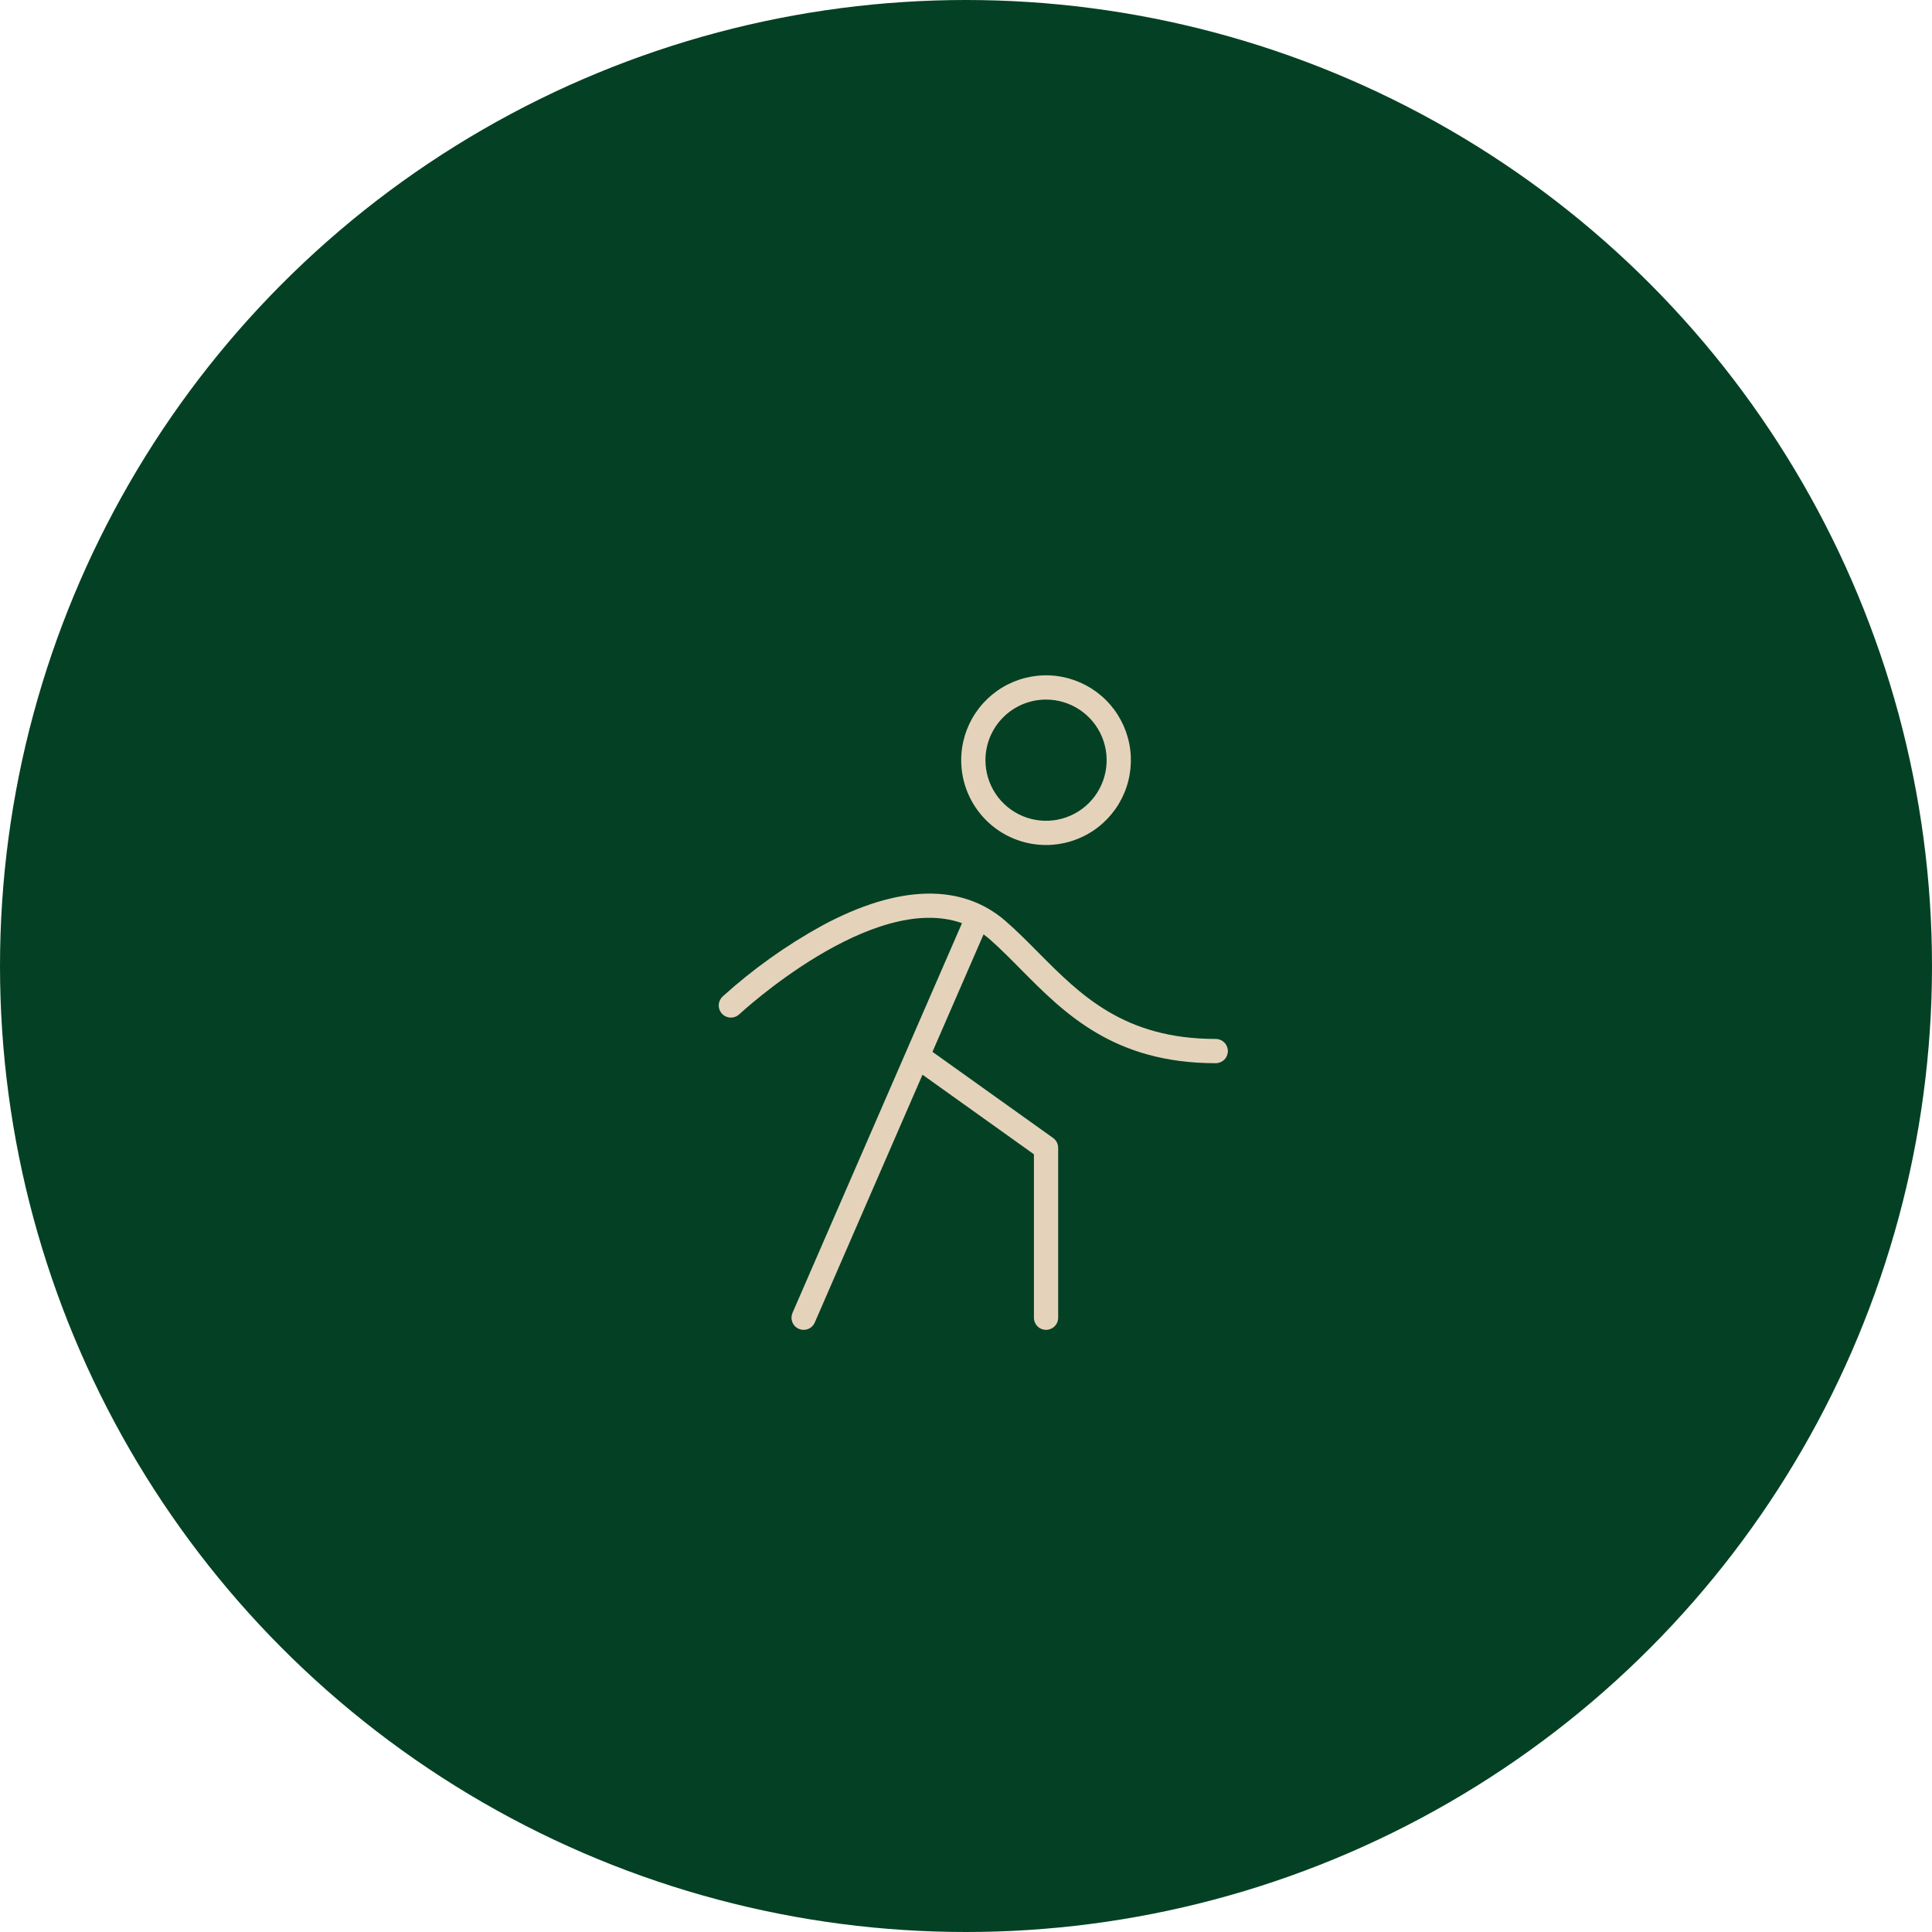 <svg width="132" height="132" viewBox="0 0 132 132" fill="none" xmlns="http://www.w3.org/2000/svg">
<circle cx="66" cy="66" r="66" fill="#044124"/>
<path d="M71.469 57.734C72.615 57.734 73.736 57.394 74.689 56.757C75.643 56.12 76.386 55.215 76.824 54.156C77.263 53.097 77.378 51.931 77.154 50.807C76.93 49.682 76.378 48.649 75.568 47.839C74.757 47.028 73.724 46.476 72.6 46.252C71.475 46.028 70.31 46.143 69.25 46.582C68.191 47.021 67.286 47.764 66.649 48.717C66.012 49.67 65.672 50.791 65.672 51.938C65.672 53.475 66.283 54.949 67.37 56.036C68.457 57.124 69.931 57.734 71.469 57.734ZM71.469 47.797C72.288 47.797 73.088 48.04 73.769 48.495C74.45 48.95 74.981 49.596 75.294 50.353C75.608 51.11 75.69 51.942 75.53 52.745C75.37 53.548 74.976 54.286 74.397 54.865C73.817 55.444 73.08 55.839 72.276 55.999C71.473 56.158 70.641 56.076 69.884 55.763C69.128 55.45 68.481 54.919 68.026 54.238C67.571 53.557 67.328 52.756 67.328 51.938C67.328 50.839 67.764 49.786 68.541 49.01C69.317 48.233 70.371 47.797 71.469 47.797ZM83.891 71.812C83.891 72.032 83.803 72.243 83.648 72.398C83.493 72.553 83.282 72.641 83.062 72.641C76.096 72.641 72.728 69.239 69.754 66.237C69.026 65.498 68.334 64.802 67.614 64.167C67.477 64.049 67.336 63.941 67.2 63.838L63.709 71.864L71.957 77.754C72.064 77.833 72.151 77.936 72.21 78.055C72.269 78.173 72.299 78.305 72.297 78.438V90.031C72.297 90.251 72.21 90.462 72.054 90.617C71.899 90.772 71.688 90.859 71.469 90.859C71.249 90.859 71.038 90.772 70.883 90.617C70.728 90.462 70.641 90.251 70.641 90.031V78.864L63.028 73.427L55.666 90.36C55.623 90.46 55.56 90.55 55.482 90.626C55.404 90.702 55.311 90.761 55.21 90.801C55.109 90.841 55.001 90.86 54.892 90.859C54.783 90.857 54.676 90.833 54.576 90.79C54.476 90.747 54.386 90.684 54.31 90.606C54.235 90.528 54.175 90.435 54.136 90.334C54.096 90.233 54.076 90.125 54.078 90.016C54.08 89.907 54.103 89.8 54.146 89.7L65.726 63.072C59.577 60.888 50.612 69.208 50.505 69.301C50.425 69.376 50.331 69.434 50.229 69.472C50.127 69.51 50.018 69.528 49.909 69.524C49.8 69.521 49.693 69.495 49.593 69.45C49.494 69.405 49.404 69.341 49.33 69.261C49.255 69.181 49.197 69.087 49.159 68.985C49.121 68.883 49.103 68.774 49.107 68.665C49.11 68.556 49.136 68.449 49.181 68.349C49.226 68.25 49.29 68.16 49.37 68.086C51.44 66.212 53.722 64.585 56.169 63.239C61.376 60.436 65.707 60.328 68.699 62.925C69.467 63.593 70.179 64.312 70.933 65.072C73.81 67.97 76.787 70.984 83.062 70.984C83.282 70.984 83.493 71.072 83.648 71.227C83.803 71.382 83.891 71.593 83.891 71.812Z" fill="#E4D3BA"/>
</svg>
